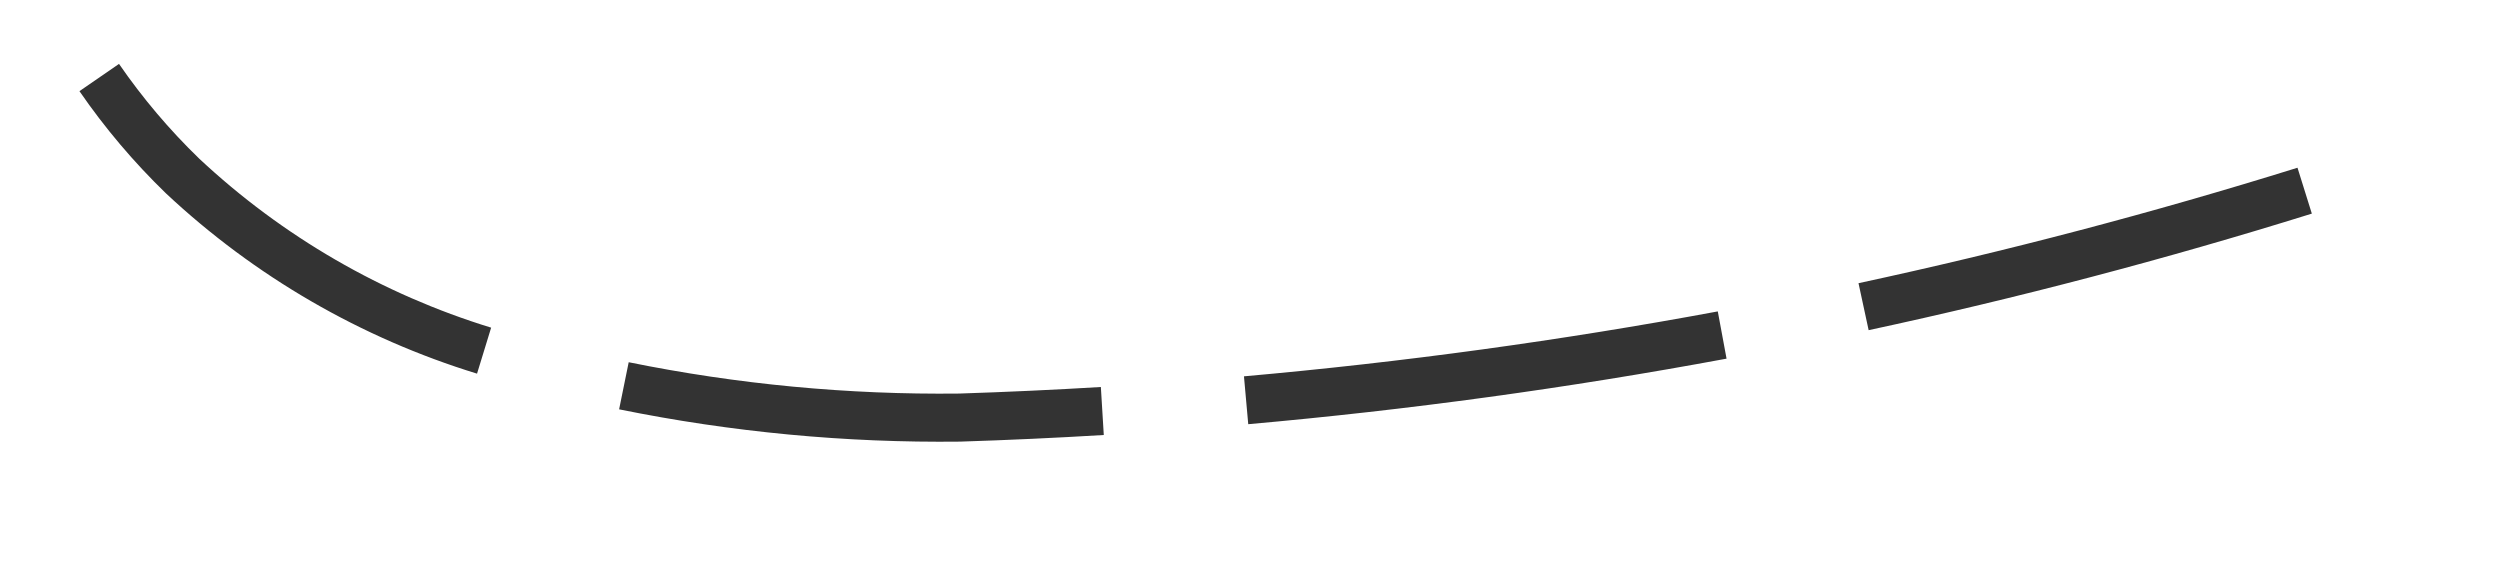 ﻿<?xml version="1.0" encoding="utf-8"?>
<svg version="1.1" xmlns:xlink="http://www.w3.org/1999/xlink" width="52px" height="12px" viewBox="472 308 52 12" xmlns="http://www.w3.org/2000/svg">
  <g transform="matrix(-0.707 -0.707 0.707 -0.707 628.108 888.171 )">
    <path d="M 530.245 309.841  C 531.926 312.107  533.42 314.505  534.714 317.012  C 534.939 317.442  535.161 317.874  535.38 318.308  L 536.272 317.856  C 536.052 317.42  535.828 316.985  535.602 316.551  C 534.283 313.997  532.761 311.554  531.049 309.246  L 530.245 309.841  Z M 520.777 301.546  C 521.239 301.743  521.689 301.966  522.125 302.215  C 524.517 303.591  526.645 305.382  528.409 307.505  L 529.178 306.866  C 527.338 304.651  525.118 302.783  522.622 301.347  C 522.152 301.079  521.667 300.838  521.169 300.626  L 520.777 301.546  Z M 508.662 302.308  C 510.756 301.198  513.075 300.579  515.444 300.5  C 516.307 300.486  517.168 300.558  518.016 300.714  L 518.197 299.731  C 517.281 299.562  516.351 299.485  515.42 299.5  C 512.896 299.583  510.424 300.241  508.193 301.424  L 508.662 302.308  Z M 498.82 310.404  C 499.473 309.667  500.137 308.939  500.81 308.221  C 502.423 306.571  504.206 305.097  506.13 303.823  L 505.578 302.989  C 503.592 304.304  501.752 305.826  500.088 307.529  C 499.405 308.257  498.733 308.994  498.071 309.741  L 498.82 310.404  Z M 490.857 320.591  C 492.735 317.856  494.742 315.211  496.872 312.666  L 496.105 312.025  C 493.955 314.594  491.929 317.264  490.033 320.025  L 490.857 320.591  Z M 536.691 320.991  C 537.396 322.485  538.068 323.994  538.705 325.518  L 539.645 325.173  C 538.996 323.622  538.313 322.085  537.595 320.564  L 536.691 320.991  Z M 484.443 331.232  C 485.906 328.444  487.494 325.722  489.202 323.076  L 488.362 322.534  C 486.637 325.205  485.034 327.952  483.557 330.768  L 484.443 331.232  Z M 532.997 326.588  L 541 330  L 544.798 322.173  L 532.997 326.588  Z " fill-rule="nonzero" fill="rgba(51, 51, 51, 1)" stroke="none" class="fill" />
  </g>
</svg>